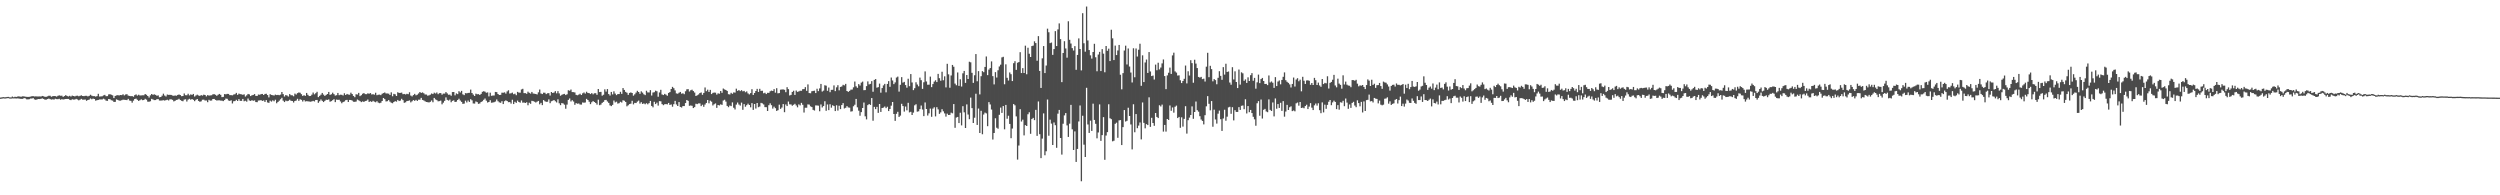 <?xml version="1.0" encoding="UTF-8"?>
<svg xmlns="http://www.w3.org/2000/svg" width="1920" height="150">
  <path d="M0 74.929h1v1.000H0zM1 74.769h1v1.000H1zM2 74.549h1v1.000H2zM3 74.693h1v1.000H3zM4 74.657h1v1.000H4zM5 74.426h1v1.000H5zM6 74.414h1v1.000H6zM7 74.741h1v1.000H7zM8 74.778h1v1.000H8zM9 74.158h1v1.431H9zM10 74.643h1v1.000H10zM11 74.306h1v1.284H11zM12 74.432h1v1.238H12zM13 74.160h1v1.414H13zM14 73.986h1v1.680H14zM15 74.238h1v1.648H15zM16 74.245h1v1.685H16zM17 73.911h1v2.035H17zM18 74.020h1v1.302H18zM19 74.249h1v1.325H19zM20 74.366h1v1.902H20zM21 74.426h1v1.902H21zM22 74.318h1v1.884H22zM23 74.199h1v1.495H23zM24 73.890h1v1.783H24zM25 73.853h1v1.529H25zM26 74.105h1v2.225H26zM27 73.981h1v2.715H27zM28 74.098h1v2.229H28zM29 74.066h1v1.950H29zM30 74.032h1v2.065H30zM31 74.112h1v1.783H31zM32 73.684h1v1.902H32zM33 73.952h1v2.005H33zM34 74.364h1v2.165H34zM35 74.350h1v2.188H35zM36 73.988h1v2.081H36zM37 73.549h1v2.168H37zM38 73.503h1v2.628H38zM39 74.268h1v2.204H39zM40 73.895h1v2.374H40zM41 73.730h1v2.760H41zM42 73.828h1v2.003H42zM43 74.181h1v1.962H43zM44 73.574h1v2.605H44zM45 73.208h1v2.655H45zM46 73.517h1v3.092H46zM47 73.466h1v2.705H47zM48 74.393h1v2.042H48zM49 73.780h1v2.477H49zM50 73.075h1v2.964H50zM51 73.656h1v2.316H51zM52 74.098h1v1.900H52zM53 73.583h1v2.987H53zM54 74.130h1v2.781H54zM55 73.434h1v2.813H55zM56 73.750h1v2.769H56zM57 74.009h1v2.428H57zM58 73.558h1v2.392H58zM59 73.462h1v2.914H59zM60 73.931h1v3.147H60zM61 73.567h1v2.987H61zM62 73.233h1v2.685H62zM63 73.709h1v2.845H63zM64 73.817h1v2.749H64zM65 73.574h1v2.879H65zM66 73.595h1v3.834H66zM67 74.032h1v2.788H67zM68 73.608h1v2.879H68zM69 72.778h1v2.845H69zM70 73.462h1v2.795H70zM71 73.812h1v1.911H71zM72 73.853h1v2.181H72zM73 74.197h1v3.140H73zM74 73.837h1v3.136H74zM75 72.034h1v4.720H75zM76 74.135h1v2.234H76zM77 74.032h1v2.383H77zM78 73.952h1v2.415H78zM79 73.244h1v2.545H79zM80 72.869h1v3.461H80zM81 73.865h1v3.458H81zM82 73.824h1v3.664H82zM83 72.523h1v3.513H83zM84 72.363h1v3.848H84zM85 72.762h1v4.255H85zM86 73.210h1v4.040H86zM87 75.325h1v2.966H87zM88 73.659h1v4.578H88zM89 73.281h1v3.049H89zM90 73.052h1v3.715H90zM91 73.293h1v3.967H91zM92 72.970h1v4.353H92zM93 73.045h1v3.909H93zM94 72.386h1v4.182H94zM95 73.283h1v3.339H95zM96 72.528h1v4.225H96zM97 72.324h1v4.589H97zM98 73.402h1v2.525H98zM99 73.652h1v3.564H99zM100 73.901h1v3.543H100zM101 73.796h1v5.029H101zM102 74.279h1v3.012H102zM103 73.087h1v2.923H103zM104 72.480h1v3.259H104zM105 73.412h1v3.232H105zM106 72.771h1v4.749H106zM107 73.315h1v3.637H107zM108 73.244h1v3.046H108zM109 73.183h1v3.790H109zM110 73.169h1v3.655H110zM111 72.187h1v3.712H111zM112 72.807h1v3.742H112zM113 73.746h1v4.321H113zM114 74.888h1v3.232H114zM115 73.228h1v4.525H115zM116 72.185h1v3.747H116zM117 72.798h1v3.589H117zM118 72.423h1v4.504H118zM119 72.853h1v4.010H119zM120 73.519h1v2.660H120zM121 73.281h1v2.834H121zM122 74.684h1v2.509H122zM123 74.508h1v2.733H123zM124 73.464h1v3.676H124zM125 71.954h1v4.990H125zM126 73.373h1v3.886H126zM127 74.068h1v2.854H127zM128 72.594h1v4.012H128zM129 72.835h1v4.310H129zM130 72.800h1v3.474H130zM131 72.922h1v3.346H131zM132 73.345h1v3.339H132zM133 73.599h1v4.255H133zM134 73.331h1v4.104H134zM135 73.505h1v3.230H135zM136 72.897h1v3.635H136zM137 72.572h1v3.323H137zM138 73.000h1v3.843H138zM139 73.885h1v3.520H139zM140 73.705h1v4.065H140zM141 71.798h1v4.708H141zM142 73.125h1v3.099H142zM143 73.148h1v4.823H143zM144 71.999h1v4.491H144zM145 73.260h1v2.596H145zM146 72.507h1v4.113H146zM147 72.853h1v3.161H147zM148 72.148h1v4.543H148zM149 74.123h1v3.621H149zM150 73.293h1v3.374H150zM151 72.691h1v3.333H151zM152 73.295h1v4.207H152zM153 73.654h1v4.518H153zM154 73.002h1v4.823H154zM155 73.407h1v3.193H155zM156 72.686h1v3.877H156zM157 72.949h1v4.264H157zM158 74.009h1v3.133H158zM159 73.045h1v5.429H159zM160 73.398h1v3.241H160zM161 73.256h1v4.031H161zM162 73.180h1v4.044H162zM163 72.469h1v3.575H163zM164 72.299h1v3.662H164zM165 72.789h1v3.964H165zM166 73.558h1v3.669H166zM167 72.750h1v4.296H167zM168 72.155h1v4.907H168zM169 72.812h1v4.459H169zM170 74.609h1v2.712H170zM171 74.380h1v3.307H171zM172 72.256h1v4.614H172zM173 72.469h1v3.273H173zM174 72.084h1v3.783H174zM175 72.164h1v5.008H175zM176 73.038h1v4.470H176zM177 73.082h1v3.912H177zM178 73.194h1v6.283H178zM179 72.606h1v5.175H179zM180 72.343h1v5.255H180zM181 71.322h1v5.310H181zM182 72.871h1v4.715H182zM183 71.892h1v4.262H183zM184 72.283h1v5.196H184zM185 72.423h1v5.047H185zM186 72.782h1v3.177H186zM187 72.464h1v5.322H187zM188 74.142h1v3.241H188zM189 73.240h1v4.864H189zM190 72.146h1v3.543H190zM191 72.521h1v4.653H191zM192 73.775h1v3.735H192zM193 73.151h1v3.822H193zM194 72.931h1v4.475H194zM195 72.231h1v4.884H195zM196 73.622h1v4.749H196zM197 73.691h1v4.797H197zM198 72.583h1v4.639H198zM199 72.762h1v4.356H199zM200 72.274h1v4.612H200zM201 72.153h1v5.358H201zM202 72.935h1v4.209H202zM203 72.141h1v6.139H203zM204 72.004h1v4.850H204zM205 72.993h1v5.713H205zM206 74.805h1v4.182H206zM207 72.352h1v4.937H207zM208 72.892h1v5.148H208zM209 73.103h1v3.934H209zM210 73.386h1v4.376H210zM211 72.640h1v3.955H211zM212 73.018h1v6.276H212zM213 72.835h1v5.454H213zM214 73.121h1v4.186H214zM215 72.677h1v3.575H215zM216 70.654h1v4.433H216zM217 72.315h1v5.022H217zM218 74.160h1v4.214H218zM219 73.002h1v4.250H219zM220 73.345h1v4.362H220zM221 74.155h1v3.239H221zM222 72.263h1v4.328H222zM223 73.123h1v4.280H223zM224 73.196h1v4.365H224zM225 73.940h1v4.797H225zM226 71.864h1v5.692H226zM227 72.588h1v4.614H227zM228 71.516h1v4.381H228zM229 71.036h1v6.420H229zM230 71.226h1v5.015H230zM231 72.345h1v4.337H231zM232 73.695h1v4.289H232zM233 73.105h1v3.724H233zM234 73.643h1v4.289H234zM235 71.391h1v6.351H235zM236 72.830h1v4.992H236zM237 73.766h1v4.234H237zM238 73.691h1v4.452H238zM239 72.729h1v5.136H239zM240 71.061h1v6.416H240zM241 72.457h1v5.479H241zM242 71.562h1v5.262H242zM243 70.509h1v6.253H243zM244 74.588h1v4.362H244zM245 73.611h1v4.145H245zM246 72.711h1v3.660H246zM247 71.395h1v6.095H247zM248 72.645h1v5.745H248zM249 73.659h1v3.795H249zM250 72.860h1v3.722H250zM251 72.178h1v4.587H251zM252 70.610h1v5.715H252zM253 72.851h1v5.278H253zM254 72.421h1v5.241H254zM255 71.191h1v5.740H255zM256 72.297h1v3.902H256zM257 73.409h1v5.013H257zM258 73.107h1v3.376H258zM259 71.356h1v5.324H259zM260 73.116h1v3.463H260zM261 72.720h1v5.230H261zM262 72.805h1v6.503H262zM263 73.318h1v5.070H263zM264 71.647h1v6.301H264zM265 72.961h1v3.992H265zM266 72.148h1v4.541H266zM267 72.622h1v5.701H267zM268 72.762h1v3.992H268zM269 71.173h1v5.633H269zM270 72.265h1v4.985H270zM271 73.652h1v4.477H271zM272 74.627h1v3.623H272zM273 72.386h1v5.612H273zM274 72.604h1v3.838H274zM275 71.326h1v5.747H275zM276 73.842h1v3.806H276zM277 73.093h1v5.356H277zM278 72.006h1v5.848H278zM279 71.482h1v6.809H279zM280 72.304h1v5.294H280zM281 72.352h1v5.008H281zM282 71.686h1v4.774H282zM283 71.967h1v6.294H283zM284 71.494h1v6.271H284zM285 72.572h1v5.701H285zM286 72.331h1v5.099H286zM287 72.729h1v5.363H287zM288 71.217h1v7.310H288zM289 73.128h1v4.612H289zM290 72.771h1v6.038H290zM291 72.670h1v6.610H291zM292 73.066h1v5.855H292zM293 71.992h1v5.557H293zM294 71.473h1v3.790H294zM295 70.992h1v5.159H295zM296 71.773h1v6.171H296zM297 71.796h1v5.930H297zM298 71.926h1v4.907H298zM299 72.917h1v5.138H299zM300 70.892h1v7.993H300zM301 73.911h1v5.381H301zM302 72.091h1v6.251H302zM303 72.453h1v5.193H303zM304 73.721h1v4.365H304zM305 70.878h1v5.869H305zM306 71.379h1v6.237H306zM307 71.297h1v5.962H307zM308 71.107h1v4.779H308zM309 72.340h1v4.578H309zM310 72.139h1v6.793H310zM311 72.574h1v6.040H311zM312 72.054h1v5.560H312zM313 72.345h1v5.141H313zM314 70.862h1v6.221H314zM315 73.370h1v5.287H315zM316 74.030h1v3.728H316zM317 73.009h1v3.834H317zM318 72.102h1v5.342H318zM319 73.196h1v3.500H319zM320 72.702h1v4.836H320zM321 71.793h1v4.774H321zM322 70.663h1v5.905H322zM323 71.388h1v3.772H323zM324 70.942h1v5.827H324zM325 71.640h1v5.511H325zM326 72.549h1v5.273H326zM327 72.610h1v5.738H327zM328 73.473h1v4.999H328zM329 73.228h1v5.489H329zM330 72.686h1v5.489H330zM331 71.793h1v5.374H331zM332 72.224h1v6.315H332zM333 71.178h1v4.053H333zM334 71.766h1v4.548H334zM335 71.006h1v5.896H335zM336 72.320h1v5.525H336zM337 71.537h1v6.116H337zM338 71.450h1v5.816H338zM339 72.704h1v7.427H339zM340 71.867h1v6.956H340zM341 71.862h1v5.628H341zM342 70.720h1v4.092H342zM343 71.741h1v4.976H343zM344 72.748h1v4.516H344zM345 72.647h1v3.861H345zM346 73.544h1v4.976H346zM347 70.713h1v6.768H347zM348 70.649h1v6.393H348zM349 73.199h1v5.145H349zM350 71.713h1v6.367H350zM351 72.301h1v4.475H351zM352 70.054h1v5.793H352zM353 71.008h1v6.184H353zM354 69.798h1v8.432H354zM355 72.462h1v7.327H355zM356 73.048h1v6.500H356zM357 71.519h1v5.818H357zM358 71.663h1v7.008H358zM359 71.361h1v5.859H359zM360 71.269h1v7.008H360zM361 68.795h1v7.388H361zM362 71.434h1v5.642H362zM363 72.636h1v6.802H363zM364 73.707h1v5.841H364zM365 71.949h1v5.958H365zM366 72.400h1v6.017H366zM367 72.306h1v7.482H367zM368 72.979h1v6.505H368zM369 72.073h1v6.278H369zM370 70.480h1v7.276H370zM371 70.026h1v6.633H371zM372 70.397h1v5.253H372zM373 71.214h1v6.095H373zM374 70.960h1v7.780H374zM375 74.011h1v4.349H375zM376 71.157h1v5.820H376zM377 73.592h1v5.283H377zM378 73.361h1v5.399H378zM379 73.327h1v5.161H379zM380 70.594h1v7.372H380zM381 70.734h1v5.651H381zM382 72.185h1v5.580H382zM383 72.979h1v5.642H383zM384 72.871h1v6.095H384zM385 71.157h1v6.585H385zM386 71.217h1v8.695H386zM387 70.919h1v6.789H387zM388 71.903h1v5.145H388zM389 70.207h1v7.365H389zM390 69.312h1v9.180H390zM391 71.809h1v6.564H391zM392 71.635h1v7.944H392zM393 71.143h1v5.441H393zM394 72.329h1v7.585H394zM395 71.949h1v6.216H395zM396 73.128h1v5.887H396zM397 70.578h1v6.697H397zM398 71.125h1v7.210H398zM399 71.148h1v7.681H399zM400 68.699h1v8.443H400zM401 68.221h1v10.613H401zM402 71.526h1v7.242H402zM403 71.546h1v7.546H403zM404 72.043h1v6.516H404zM405 70.402h1v10.442H405zM406 71.276h1v7.622H406zM407 71.899h1v7.814H407zM408 70.587h1v6.818H408zM409 71.835h1v5.823H409zM410 72.009h1v6.136H410zM411 72.180h1v6.539H411zM412 72.572h1v5.527H412zM413 70.910h1v6.599H413zM414 68.749h1v11.401H414zM415 71.768h1v7.230H415zM416 72.256h1v8.501H416zM417 71.175h1v5.679H417zM418 71.242h1v6.519H418zM419 72.318h1v5.898H419zM420 71.619h1v6.496H420zM421 71.539h1v4.784H421zM422 73.377h1v5.891H422zM423 70.635h1v7.116H423zM424 71.425h1v5.949H424zM425 71.061h1v5.759H425zM426 70.006h1v7.766H426zM427 71.695h1v6.974H427zM428 70.008h1v6.299H428zM429 71.718h1v7.624H429zM430 73.528h1v7.240H430zM431 72.807h1v6.370H431zM432 72.370h1v7.077H432zM433 72.105h1v8.263H433zM434 73.000h1v10.490H434zM435 72.386h1v7.958H435zM436 69.317h1v7.391H436zM437 69.678h1v5.939H437zM438 68.754h1v9.162H438zM439 70.692h1v6.253H439zM440 70.761h1v7.226H440zM441 71.020h1v9.460H441zM442 72.871h1v6.347H442zM443 73.158h1v6.491H443zM444 72.661h1v6.782H444zM445 71.963h1v8.302H445zM446 72.981h1v7.343H446zM447 71.688h1v6.999H447zM448 71.033h1v7.848H448zM449 71.906h1v6.789H449zM450 70.432h1v5.477H450zM451 71.363h1v5.441H451zM452 71.510h1v6.608H452zM453 72.258h1v7.706H453zM454 71.496h1v7.022H454zM455 72.437h1v5.202H455zM456 71.629h1v6.725H456zM457 71.558h1v7.478H457zM458 72.819h1v7.510H458zM459 68.330h1v8.224H459zM460 70.724h1v10.094H460zM461 70.551h1v9.787H461zM462 73.494h1v5.498H462zM463 72.778h1v5.441H463zM464 68.594h1v8.283H464zM465 70.335h1v6.365H465zM466 68.401h1v9.503H466zM467 72.253h1v6.729H467zM468 73.368h1v7.597H468zM469 70.589h1v10.920H469zM470 72.494h1v8.066H470zM471 70.132h1v7.084H471zM472 71.899h1v6.731H472zM473 73.066h1v5.017H473zM474 72.228h1v7.361H474zM475 72.256h1v7.013H475zM476 70.482h1v7.695H476zM477 72.086h1v6.649H477zM478 67.657h1v9.334H478zM479 69.093h1v8.279H479zM480 70.573h1v7.727H480zM481 71.226h1v10.451H481zM482 72.883h1v7.956H482zM483 71.370h1v8.553H483zM484 70.958h1v8.681H484zM485 71.409h1v6.001H485zM486 73.457h1v6.718H486zM487 72.466h1v6.539H487zM488 71.118h1v8.045H488zM489 69.736h1v8.276H489zM490 70.660h1v6.626H490zM491 72.015h1v7.549H491zM492 70.127h1v8.379H492zM493 71.095h1v8.748H493zM494 72.409h1v7.004H494zM495 73.061h1v7.015H495zM496 69.676h1v9.558H496zM497 70.951h1v9.162H497zM498 70.988h1v8.237H498zM499 69.207h1v8.286H499zM500 73.384h1v7.988H500zM501 71.075h1v11.371H501zM502 70.827h1v7.343H502zM503 69.637h1v10.263H503zM504 70.093h1v8.746H504zM505 74.304h1v6.786H505zM506 71.008h1v6.670H506zM507 68.944h1v8.890H507zM508 72.562h1v7.397H508zM509 73.016h1v7.761H509zM510 72.068h1v8.009H510zM511 72.697h1v7.228H511zM512 73.505h1v6.695H512zM513 71.370h1v7.704H513zM514 70.720h1v9.881H514zM515 68.333h1v11.916H515zM516 66.726h1v15.239H516zM517 67.749h1v12.254H517zM518 69.443h1v8.029H518zM519 71.716h1v8.517H519zM520 71.965h1v9.432H520zM521 71.244h1v7.141H521zM522 70.610h1v11.506H522zM523 71.938h1v10.673H523zM524 71.610h1v9.837H524zM525 72.366h1v9.114H525zM526 70.097h1v9.036H526zM527 68.603h1v8.215H527zM528 68.477h1v8.963H528zM529 70.319h1v10.925H529zM530 69.333h1v11.671H530zM531 68.857h1v12.383H531zM532 69.946h1v13.026H532zM533 71.091h1v11.169H533zM534 73.725h1v5.923H534zM535 73.155h1v6.816H535zM536 72.569h1v6.850H536zM537 71.459h1v7.961H537zM538 70.997h1v10.499H538zM539 72.812h1v7.619H539zM540 71.397h1v10.648H540zM541 67.168h1v13.101H541zM542 70.049h1v9.002H542zM543 68.855h1v7.961H543zM544 70.619h1v8.752H544zM545 69.026h1v8.267H545zM546 72.228h1v5.857H546zM547 71.322h1v9.682H547zM548 71.077h1v8.984H548zM549 71.189h1v8.217H549zM550 72.670h1v10.194H550zM551 71.665h1v8.995H551zM552 72.011h1v8.968H552zM553 69.891h1v10.229H553zM554 71.276h1v9.279H554zM555 67.980h1v9.242H555zM556 68.669h1v7.942H556zM557 69.111h1v8.922H557zM558 69.841h1v11.513H558zM559 72.352h1v10.002H559zM560 72.530h1v8.514H560zM561 71.276h1v10.254H561zM562 72.059h1v6.592H562zM563 70.953h1v11.799H563zM564 71.109h1v12.973H564zM565 68.118h1v12.204H565zM566 69.763h1v8.981H566zM567 69.186h1v11.098H567zM568 69.976h1v11.108H568zM569 69.237h1v9.563H569zM570 70.150h1v14.193H570zM571 69.777h1v10.181H571zM572 70.873h1v11.087H572zM573 70.203h1v10.583H573zM574 71.748h1v7.858H574zM575 72.517h1v8.139H575zM576 71.519h1v10.906H576zM577 68.502h1v10.700H577zM578 72.894h1v11.476H578zM579 71.416h1v8.478H579zM580 69.891h1v13.454H580zM581 68.246h1v10.863H581zM582 70.610h1v11.712H582zM583 68.175h1v13.639H583zM584 69.804h1v9.194H584zM585 69.690h1v9.695H585zM586 71.645h1v8.585H586zM587 71.235h1v11.025H587zM588 72.265h1v10.080H588zM589 71.251h1v13.982H589zM590 71.306h1v9.512H590zM591 70.113h1v9.224H591zM592 69.578h1v11.199H592zM593 69.907h1v13.520H593zM594 68.472h1v13.440H594zM595 71.175h1v11.934H595zM596 67.733h1v17.482H596zM597 71.654h1v12.980H597zM598 71.478h1v8.910H598zM599 68.871h1v14.733H599zM600 68.719h1v13.863H600zM601 68.660h1v11.247H601zM602 68.985h1v17.196H602zM603 70.821h1v9.407H603zM604 66.959h1v14.486H604zM605 68.445h1v9.538H605zM606 73.309h1v6.839H606zM607 72.842h1v7.363H607zM608 70.580h1v10.632H608zM609 69.692h1v10.789H609zM610 72.887h1v6.853H610zM611 69.537h1v11.462H611zM612 70.578h1v11.854H612zM613 70.214h1v9.943H613zM614 69.660h1v11.282H614zM615 69.724h1v9.267H615zM616 68.484h1v12.019H616zM617 68.401h1v18.029H617zM618 66.925h1v15.818H618zM619 69.736h1v12.998H619zM620 64.819h1v15.347H620zM621 71.475h1v8.869H621zM622 71.631h1v10.057H622zM623 70.102h1v12.131H623zM624 69.823h1v14.543H624zM625 69.612h1v15.278H625zM626 71.464h1v9.505H626zM627 68.131h1v12.863H627zM628 69.978h1v11.181H628zM629 67.870h1v17.585H629zM630 64.481h1v15.754H630zM631 70.299h1v12.247H631zM632 69.573h1v11.909H632zM633 65.460h1v12.291H633zM634 65.771h1v19.302H634zM635 69.713h1v10.526H635zM636 67.252h1v17.319H636zM637 70.811h1v9.265H637zM638 69.008h1v13.705H638zM639 68.974h1v11.863H639zM640 65.570h1v15.868H640zM641 70.008h1v15.310H641zM642 67.058h1v13.765H642zM643 65.419h1v19.512H643zM644 69.370h1v11.840H644zM645 66.740h1v17.061H645zM646 66.399h1v14.282H646zM647 65.133h1v14.092H647zM648 65.575h1v17.747H648zM649 64.389h1v18.393H649zM650 69.887h1v11.643H650zM651 70.557h1v11.980H651zM652 69.763h1v12.902H652zM653 68.866h1v16.866H653zM654 68.749h1v16.711H654zM655 67.078h1v14.550H655zM656 62.592h1v17.837H656zM657 66.289h1v9.700H657zM658 67.413h1v14.996H658zM659 64.634h1v20.368H659zM660 65.710h1v23.167H660zM661 63.432h1v22.668H661zM662 62.645h1v20.322H662zM663 69.269h1v9.467H663zM664 69.186h1v20.167H664zM665 66.165h1v25.516H665zM666 62.526h1v18.235H666zM667 64.824h1v15.033H667zM668 64.405h1v16.171H668zM669 62.304h1v13.021H669zM670 70.438h1v22.282H670zM671 61.349h1v20.707H671zM672 60.722h1v23.090H672zM673 67.330h1v14.735H673zM674 66.898h1v19.773H674zM675 64.190h1v15.685H675zM676 71.169h1v14.795H676zM677 67.619h1v15.310H677zM678 65.561h1v17.072H678zM679 64.428h1v17.386H679zM680 70.935h1v12.092H680zM681 64.439h1v17.521H681zM682 62.334h1v22.959H682zM683 66.678h1v17.029H683zM684 59.566h1v21.609H684zM685 61.816h1v16.507H685zM686 64.604h1v22.939H686zM687 63.265h1v29.549H687zM688 59.544h1v27.871H688zM689 58.836h1v27.003H689zM690 70.367h1v19.450H690zM691 65.144h1v23.639H691zM692 59.248h1v20.448H692zM693 63.432h1v18.031H693zM694 62.888h1v22.801H694zM695 65.316h1v16.475H695zM696 67.312h1v17.404H696zM697 60.468h1v18.459H697zM698 66.213h1v20.094H698zM699 56.863h1v29.011H699zM700 63.309h1v25.012H700zM701 69.214h1v17.271H701zM702 67.715h1v13.181H702zM703 63.183h1v16.875H703zM704 64.927h1v20.817H704zM705 66.298h1v19.219H705zM706 59.596h1v24.218H706zM707 61.572h1v19.462H707zM708 68.232h1v15.903H708zM709 63.187h1v26.003H709zM710 54.842h1v23.840H710zM711 62.558h1v21.133H711zM712 65.076h1v23.641H712zM713 65.009h1v22.025H713zM714 58.846h1v24.577H714zM715 66.911h1v22.787H715zM716 64.577h1v18.821H716zM717 62.647h1v19.730H717zM718 61.622h1v27.766H718zM719 63.025h1v19.299H719zM720 56.726h1v27.283H720zM721 60.063h1v27.381H721zM722 62.013h1v24.330H722zM723 55.092h1v28.775H723zM724 61.636h1v23.870H724zM725 58.607h1v28.503H725zM726 67.108h1v22.456H726zM727 49.022h1v38.260H727zM728 57.090h1v31.206H728zM729 67.390h1v20.812H729zM730 57.973h1v28.569H730zM731 49.850h1v37.175H731zM732 51.265h1v28.665H732zM733 64.204h1v33.950H733zM734 65.479h1v24.770H734zM735 55.662h1v34.119H735zM736 65.971h1v28.555H736zM737 60.873h1v25.717H737zM738 66.451h1v29.846H738zM739 56.312h1v25.273H739zM740 54.465h1v31.824H740zM741 63.647h1v34.664H741zM742 57.591h1v22.593H742zM743 60.663h1v27.283H743zM744 47.433h1v44.131H744zM745 47.894h1v27.061H745zM746 55.895h1v27.150H746zM747 63.663h1v30.801H747zM748 57.825h1v32.570H748zM749 41.508h1v30.503H749zM750 62.393h1v33.568H750zM751 54.648h1v28.722H751zM752 72.517h1v29.640H752zM753 58.523h1v26.591H753zM754 54.616h1v48.509H754zM755 55.472h1v32.465H755zM756 51.405h1v35.078H756zM757 43.355h1v43.744H757zM758 57.681h1v39.235H758zM759 53.460h1v24.969H759zM760 52.297h1v27.928H760zM761 47.131h1v36.978H761zM762 58.477h1v48.692H762zM763 64.838h1v37.308H763zM764 55.387h1v35.456H764zM765 59.569h1v38.546H765zM766 53.984h1v44.888H766zM767 51.064h1v37.127H767zM768 49.642h1v32.989H768zM769 44.083h1v42.625H769zM770 43.600h1v37.864H770zM771 64.723h1v34.609H771zM772 49.411h1v31.187H772zM773 59.736h1v31.471H773zM774 61.842h1v27.022H774zM775 55.637h1v39.528H775zM776 57.001h1v49.134H776zM777 62.267h1v36.440H777zM778 48.557h1v31.341H778zM779 47.024h1v33.877H779zM780 53.668h1v35.715H780zM781 48.175h1v74.414H781zM782 47.667h1v64.124H782zM783 40.077h1v43.785H783zM784 56.104h1v37.241H784zM785 52.322h1v39.574H785zM786 56.065h1v47.923H786zM787 35.065h1v61.013H787zM788 57.026h1v39.754H788zM789 36.642h1v51.107H789zM790 41.277h1v44.966H790zM791 43.790h1v58.969H791zM792 35.362h1v56.071H792zM793 35.021h1v55.506H793zM794 31.744h1v60.509H794zM795 33.076h1v51.311H795zM796 46.651h1v57.706H796zM797 27.745h1v50.178H797zM798 54.483h1v48.589H798zM799 67.509h1v53.957H799zM800 44.774h1v61.677H800zM801 35.376h1v51.730H801zM802 56.131h1v63.119H802zM803 50.329h1v65.842H803zM804 22.034h1v54.405H804zM805 24.781h1v79.477H805zM806 33.126h1v58.775H806zM807 32.657h1v62.247H807zM808 42.128h1v69.253H808zM809 37.706h1v56.344H809zM810 23.916h1v72.212H810zM811 35.397h1v78.104H811zM812 22.561h1v64.728H812zM813 17.963h1v66.444H813zM814 30.038h1v75.954H814zM815 63.094h1v55.634H815zM816 40.704h1v54.325H816zM817 31.627h1v56.978H817zM818 37.218h1v49.628H818zM819 44.282h1v52.029H819zM820 16.344h1v88.843H820zM821 30.585h1v64.403H821zM822 33.453h1v47.079H822zM823 36.958h1v62.354H823zM824 38.818h1v76.389H824zM825 35.429h1v65.499H825zM826 53.604h1v70.747H826zM827 42.194h1v72.187H827zM828 29.473h1v63.837H828zM829 37.619h1v43.362H829zM830 54.048h1v85.153H830zM831 10.153h1v78.749H831zM832 33.227h1v77.886H832zM833 39.668h1v80.930H833zM834 5.008h1v62.425H834zM835 31.052h1v64.513H835zM836 38.448h1v63.634H836zM837 42.517h1v50.134H837zM838 44.998h1v55.550H838zM839 39.919h1v39.690H839zM840 33.639h1v58.452H840zM841 44.005h1v51.050H841zM842 54.730h1v51.521H842zM843 41.865h1v59.855H843zM844 39.816h1v40.386H844zM845 54.593h1v53.602H845zM846 37.738h1v66.051H846zM847 41.212h1v48.731H847zM848 55.511h1v67.229H848zM849 35.323h1v68.761H849zM850 39.034h1v62.421H850zM851 37.399h1v42.657H851zM852 46.905h1v43.943H852zM853 22.831h1v68.697H853zM854 29.423h1v79.111H854zM855 46.156h1v61.935H855zM856 35.017h1v60.070H856zM857 42.304h1v51.915H857zM858 38.759h1v67.076H858zM859 34.504h1v57.973H859zM860 57.378h1v34.829H860zM861 68.614h1v42.794H861zM862 56.147h1v41.499H862zM863 38.834h1v45.676H863zM864 35.072h1v58.287H864zM865 49.532h1v43.236H865zM866 37.225h1v45.495H866zM867 51.077h1v38.031H867zM868 55.724h1v39.864H868zM869 63.348h1v51.400H869zM870 37.081h1v42.979H870zM871 59.326h1v42.270H871zM872 37.221h1v50.365H872zM873 43.407h1v55.030H873zM874 38.191h1v58.292H874zM875 33.588h1v60.443H875zM876 65.918h1v41.121H876zM877 42.474h1v36.218H877zM878 63.034h1v31.350H878zM879 47.960h1v50.583H879zM880 45.701h1v49.640H880zM881 56.010h1v40.043H881zM882 39.979h1v34.781H882zM883 54.870h1v42.565H883zM884 58.395h1v32.053H884zM885 58.022h1v36.436H885zM886 61.089h1v35.525H886zM887 49.596h1v37.177H887zM888 53.941h1v35.863H888zM889 48.173h1v42.478H889zM890 53.281h1v27.557H890zM891 51.839h1v29.919H891zM892 48.697h1v31.661H892zM893 45.692h1v55.362H893zM894 58.418h1v37.525H894zM895 68.445h1v32.648H895zM896 57.921h1v33.485H896zM897 55.838h1v36.296H897zM898 51.938h1v29.054H898zM899 56.763h1v28.356H899zM900 42.538h1v39.993H900zM901 40.453h1v46.097H901zM902 54.858h1v27.134H902zM903 55.758h1v25.346H903zM904 58.033h1v32.652H904zM905 57.877h1v31.943H905zM906 61.624h1v36.552H906zM907 63.789h1v26.342H907zM908 62.203h1v35.003H908zM909 60.532h1v30.755H909zM910 50.315h1v31.261H910zM911 64.041h1v38.587H911zM912 54.733h1v37.562H912zM913 58.015h1v32.302H913zM914 46.248h1v42.085H914zM915 48.470h1v33.252H915zM916 63.522h1v27.697H916zM917 45.859h1v40.153H917zM918 48.832h1v29.137H918zM919 52.256h1v32.375H919zM920 59.086h1v26.656H920zM921 59.601h1v29.629H921zM922 59.038h1v32.762H922zM923 60.777h1v32.076H923zM924 60.420h1v35.101H924zM925 62.643h1v25.854H925zM926 51.205h1v30.473H926zM927 40.530h1v33.307H927zM928 59.310h1v20.407H928zM929 50.535h1v34.209H929zM930 53.103h1v24.541H930zM931 62.444h1v34.891H931zM932 60.715h1v23.520H932zM933 61.537h1v30.203H933zM934 64.703h1v30.242H934zM935 59.772h1v27.509H935zM936 54.680h1v30.244H936zM937 58.289h1v33.257H937zM938 61.292h1v39.249H938zM939 51.537h1v39.443H939zM940 57.273h1v27.024H940zM941 48.965h1v43.767H941zM942 55.236h1v34.344H942zM943 54.904h1v27.578H943zM944 63.407h1v18.633H944zM945 65.085h1v22.332H945zM946 51.585h1v30.725H946zM947 61.018h1v31.444H947zM948 54.785h1v29.826H948zM949 62.970h1v22.977H949zM950 67.644h1v18.324H950zM951 53.419h1v28.885H951zM952 64.954h1v19.482H952zM953 55.563h1v25.703H953zM954 56.328h1v24.678H954zM955 62.075h1v21.808H955zM956 60.988h1v15.237H956zM957 63.698h1v23.447H957zM958 59.395h1v22.071H958zM959 62.212h1v23.975H959zM960 57.763h1v26.690H960zM961 56.154h1v30.682H961zM962 61.986h1v27.720H962zM963 59.825h1v31.817H963zM964 68.113h1v28.443H964zM965 63.215h1v16.074H965zM966 57.273h1v20.377H966zM967 63.831h1v25.065H967zM968 60.699h1v15.742H968zM969 59.871h1v31.183H969zM970 62.194h1v22.147H970zM971 64.533h1v19.066H971zM972 64.410h1v21.181H972zM973 65.369h1v20.821H973zM974 57.980h1v18.375H974zM975 63.336h1v21.021H975zM976 62.558h1v22.714H976zM977 63.528h1v15.157H977zM978 67.458h1v21.920H978zM979 59.239h1v16.372H979zM980 66.083h1v17.429H980zM981 62.615h1v17.299H981zM982 61.810h1v21.059H982zM983 64.742h1v14.195H983zM984 61.370h1v23.795H984zM985 58.976h1v18.702H985zM986 55.600h1v34.003H986zM987 61.581h1v24.097H987zM988 62.805h1v17.752H988zM989 63.641h1v20.851H989zM990 64.812h1v17.571H990zM991 67.152h1v14.491H991zM992 64.442h1v20.906H992zM993 59.537h1v25.303H993zM994 66.474h1v19.006H994zM995 61.075h1v18.285H995zM996 60.075h1v18.681H996zM997 62.409h1v18.723H997zM998 61.173h1v17.173H998zM999 70.132h1v12.831H999zM1000 58.971h1v23.662H1000zM1001 62.016h1v21.128H1001zM1002 64.476h1v16.960H1002zM1003 61.812h1v18.642H1003zM1004 61.649h1v22.096H1004zM1005 62.073h1v19.780H1005zM1006 65.133h1v14.083H1006zM1007 63.725h1v18.979H1007zM1008 65.305h1v19.251H1008zM1009 59.802h1v21.082H1009zM1010 61.601h1v17.931H1010zM1011 65.298h1v15.823H1011zM1012 63.414h1v15.889H1012zM1013 65.641h1v18.981H1013zM1014 66.644h1v20.284H1014zM1015 60.697h1v17.967H1015zM1016 64.581h1v21.721H1016zM1017 63.666h1v16.731H1017zM1018 64.014h1v19.560H1018zM1019 58.582h1v21.973H1019zM1020 68.019h1v10.137H1020zM1021 63.631h1v13.147H1021zM1022 62.915h1v17.860H1022zM1023 61.240h1v17.422H1023zM1024 57.477h1v19.855H1024zM1025 65.662h1v12.637H1025zM1026 67.056h1v16.740H1026zM1027 60.395h1v20.352H1027zM1028 64.217h1v20.000H1028zM1029 65.167h1v13.358H1029zM1030 68.090h1v10.741H1030zM1031 57.843h1v19.547H1031zM1032 64.877h1v16.697H1032zM1033 62.654h1v13.030H1033zM1034 65.032h1v13.767H1034zM1035 65.689h1v17.873H1035zM1036 65.863h1v14.392H1036zM1037 66.955h1v15.896H1037zM1038 61.473h1v17.599H1038zM1039 61.560h1v16.647H1039zM1040 62.018h1v19.052H1040zM1041 61.265h1v21.064H1041zM1042 64.265h1v12.785H1042zM1043 66.296h1v12.847H1043zM1044 65.602h1v16.042H1044zM1045 65.778h1v12.431H1045zM1046 65.261h1v21.094H1046zM1047 66.769h1v11.089H1047zM1048 68.381h1v16.850H1048zM1049 65.350h1v11.543H1049zM1050 60.976h1v15.683H1050zM1051 61.940h1v10.693H1051zM1052 66.053h1v11.803H1052zM1053 61.226h1v16.395H1053zM1054 65.224h1v13.454H1054zM1055 64.304h1v10.895H1055zM1056 67.500h1v8.247H1056zM1057 65.430h1v10.531H1057zM1058 65.343h1v14.083H1058zM1059 63.677h1v13.564H1059zM1060 66.074h1v14.323H1060zM1061 68.211h1v12.673H1061zM1062 62.672h1v17.731H1062zM1063 63.261h1v12.566H1063zM1064 63.531h1v12.090H1064zM1065 64.815h1v9.949H1065zM1066 66.451h1v13.158H1066zM1067 69.576h1v8.253H1067zM1068 65.996h1v14.610H1068zM1069 65.163h1v14.614H1069zM1070 65.005h1v14.353H1070zM1071 66.474h1v10.178H1071zM1072 64.110h1v11.918H1072zM1073 65.117h1v14.399H1073zM1074 65.137h1v11.771H1074zM1075 65.591h1v8.576H1075zM1076 65.181h1v16.283H1076zM1077 64.536h1v15.058H1077zM1078 71.919h1v9.936H1078zM1079 65.016h1v14.566H1079zM1080 67.616h1v8.812H1080zM1081 64.384h1v12.845H1081zM1082 68.486h1v10.451H1082zM1083 66.877h1v12.252H1083zM1084 62.178h1v13.431H1084zM1085 66.451h1v10.982H1085zM1086 66.765h1v12.225H1086zM1087 66.328h1v13.392H1087zM1088 62.991h1v10.906H1088zM1089 69.697h1v7.175H1089zM1090 68.809h1v8.038H1090zM1091 66.389h1v7.709H1091zM1092 65.893h1v12.376H1092zM1093 58.646h1v13.712H1093zM1094 63.515h1v13.303H1094zM1095 65.257h1v11.678H1095zM1096 68.999h1v8.569H1096zM1097 67.314h1v9.265H1097zM1098 66.470h1v9.263H1098zM1099 68.088h1v13.621H1099zM1100 64.087h1v12.261H1100zM1101 69.198h1v9.901H1101zM1102 67.275h1v12.165H1102zM1103 64.993h1v13.049H1103zM1104 68.548h1v11.689H1104zM1105 63.300h1v9.954H1105zM1106 67.529h1v12.584H1106zM1107 67.220h1v10.265H1107zM1108 68.667h1v8.819H1108zM1109 64.419h1v12.534H1109zM1110 63.222h1v13.367H1110zM1111 66.538h1v7.333H1111zM1112 69.507h1v6.933H1112zM1113 66.410h1v9.254H1113zM1114 68.864h1v10.345H1114zM1115 68.342h1v6.901H1115zM1116 63.670h1v10.281H1116zM1117 60.844h1v12.694H1117zM1118 66.117h1v8.899H1118zM1119 66.328h1v8.668H1119zM1120 69.058h1v9.620H1120zM1121 66.936h1v7.178H1121zM1122 67.708h1v7.416H1122zM1123 65.332h1v12.703H1123zM1124 68.012h1v5.910H1124zM1125 69.305h1v8.290H1125zM1126 67.811h1v6.711H1126zM1127 67.632h1v6.443H1127zM1128 65.735h1v12.696H1128zM1129 63.995h1v9.869H1129zM1130 70.159h1v9.602H1130zM1131 69.342h1v8.501H1131zM1132 68.433h1v8.668H1132zM1133 67.522h1v6.745H1133zM1134 64.938h1v9.196H1134zM1135 66.213h1v8.974H1135zM1136 66.508h1v7.642H1136zM1137 65.128h1v13.884H1137zM1138 63.277h1v11.524H1138zM1139 64.851h1v8.510H1139zM1140 68.429h1v8.242H1140zM1141 67.941h1v7.269H1141zM1142 68.857h1v6.791H1142zM1143 69.523h1v8.242H1143zM1144 67.429h1v9.748H1144zM1145 68.829h1v10.139H1145zM1146 72.393h1v8.242H1146zM1147 65.902h1v9.279H1147zM1148 66.868h1v8.366H1148zM1149 65.263h1v8.478H1149zM1150 64.252h1v11.044H1150zM1151 65.446h1v9.499H1151zM1152 66.296h1v7.285H1152zM1153 68.555h1v9.057H1153zM1154 70.345h1v7.175H1154zM1155 64.105h1v12.243H1155zM1156 64.254h1v10.888H1156zM1157 68.248h1v8.833H1157zM1158 66.962h1v11.565H1158zM1159 66.932h1v7.855H1159zM1160 67.220h1v6.017H1160zM1161 67.641h1v6.635H1161zM1162 65.760h1v5.580H1162zM1163 67.046h1v7.766H1163zM1164 67.550h1v6.931H1164zM1165 69.461h1v7.977H1165zM1166 66.680h1v14.832H1166zM1167 67.245h1v8.192H1167zM1168 65.893h1v9.464H1168zM1169 66.742h1v8.849H1169zM1170 68.218h1v7.851H1170zM1171 64.748h1v11.977H1171zM1172 64.801h1v11.279H1172zM1173 65.190h1v13.090H1173zM1174 68.543h1v7.537H1174zM1175 65.456h1v13.161H1175zM1176 66.460h1v10.494H1176zM1177 68.259h1v9.911H1177zM1178 70.807h1v6.578H1178zM1179 68.353h1v5.708H1179zM1180 64.455h1v7.313H1180zM1181 65.037h1v5.301H1181zM1182 65.907h1v5.969H1182zM1183 65.064h1v9.153H1183zM1184 67.495h1v6.638H1184zM1185 67.266h1v10.380H1185zM1186 66.254h1v10.096H1186zM1187 70.496h1v5.122H1187zM1188 67.859h1v7.047H1188zM1189 70.580h1v6.102H1189zM1190 70.255h1v8.118H1190zM1191 69.070h1v8.050H1191zM1192 69.665h1v7.800H1192zM1193 68.864h1v8.668H1193zM1194 64.677h1v7.894H1194zM1195 65.721h1v7.610H1195zM1196 65.781h1v6.709H1196zM1197 64.268h1v8.356H1197zM1198 68.990h1v6.628H1198zM1199 68.083h1v5.722H1199zM1200 69.550h1v6.596H1200zM1201 69.267h1v8.352H1201zM1202 67.783h1v8.631H1202zM1203 70.553h1v6.326H1203zM1204 68.262h1v4.504H1204zM1205 70.008h1v5.120H1205zM1206 68.275h1v6.766H1206zM1207 66.792h1v8.871H1207zM1208 67.733h1v9.595H1208zM1209 69.578h1v7.844H1209zM1210 68.216h1v5.731H1210zM1211 70.789h1v6.182H1211zM1212 65.314h1v7.803H1212zM1213 69.289h1v7.185H1213zM1214 66.730h1v6.562H1214zM1215 71.672h1v4.779H1215zM1216 65.469h1v9.144H1216zM1217 65.119h1v7.475H1217zM1218 66.989h1v8.244H1218zM1219 68.310h1v5.891H1219zM1220 68.307h1v5.219H1220zM1221 69.781h1v6.145H1221zM1222 67.566h1v6.525H1222zM1223 68.550h1v7.823H1223zM1224 70.036h1v7.207H1224zM1225 67.033h1v8.185H1225zM1226 68.747h1v8.446H1226zM1227 69.035h1v5.816H1227zM1228 64.270h1v14.010H1228zM1229 63.940h1v7.638H1229zM1230 66.467h1v7.224H1230zM1231 66.927h1v5.161H1231zM1232 65.730h1v7.427H1232zM1233 70.731h1v4.257H1233zM1234 69.772h1v5.855H1234zM1235 66.808h1v9.725H1235zM1236 69.099h1v7.523H1236zM1237 68.603h1v7.961H1237zM1238 67.863h1v5.267H1238zM1239 69.196h1v5.896H1239zM1240 66.531h1v5.743H1240zM1241 65.950h1v8.025H1241zM1242 68.433h1v5.047H1242zM1243 67.090h1v7.503H1243zM1244 68.138h1v7.665H1244zM1245 67.397h1v6.384H1245zM1246 67.067h1v10.469H1246zM1247 68.239h1v6.750H1247zM1248 68.891h1v4.470H1248zM1249 66.698h1v4.230H1249zM1250 67.033h1v5.370H1250zM1251 68.690h1v5.507H1251zM1252 68.351h1v6.187H1252zM1253 68.740h1v4.763H1253zM1254 66.790h1v6.519H1254zM1255 69.262h1v5.443H1255zM1256 69.292h1v6.235H1256zM1257 67.900h1v5.271H1257zM1258 68.788h1v4.154H1258zM1259 67.719h1v6.205H1259zM1260 67.493h1v7.711H1260zM1261 67.779h1v4.962H1261zM1262 67.516h1v5.452H1262zM1263 67.321h1v7.748H1263zM1264 67.241h1v6.416H1264zM1265 68.795h1v4.731H1265zM1266 67.060h1v5.505H1266zM1267 68.669h1v7.260H1267zM1268 67.504h1v8.109H1268zM1269 65.147h1v8.270H1269zM1270 69.136h1v4.530H1270zM1271 69.365h1v4.168H1271zM1272 68.738h1v6.551H1272zM1273 68.118h1v6.887H1273zM1274 67.259h1v6.235H1274zM1275 67.763h1v6.406H1275zM1276 71.386h1v4.530H1276zM1277 71.539h1v3.536H1277zM1278 69.296h1v5.933H1278zM1279 66.138h1v5.994H1279zM1280 66.325h1v8.890H1280zM1281 66.012h1v5.784H1281zM1282 64.902h1v7.780H1282zM1283 65.920h1v8.082H1283zM1284 68.909h1v4.536H1284zM1285 67.765h1v6.116H1285zM1286 70.599h1v4.250H1286zM1287 70.610h1v4.692H1287zM1288 66.859h1v5.981H1288zM1289 67.497h1v9.336H1289zM1290 67.520h1v7.970H1290zM1291 69.978h1v5.086H1291zM1292 68.056h1v5.690H1292zM1293 64.652h1v7.034H1293zM1294 66.232h1v5.193H1294zM1295 64.851h1v9.455H1295zM1296 67.053h1v7.363H1296zM1297 68.291h1v5.534H1297zM1298 69.637h1v5.820H1298zM1299 68.587h1v6.619H1299zM1300 67.683h1v6.450H1300zM1301 66.655h1v7.052H1301zM1302 68.852h1v8.004H1302zM1303 69.063h1v5.530H1303zM1304 67.767h1v5.159H1304zM1305 68.683h1v7.684H1305zM1306 67.664h1v7.452H1306zM1307 67.914h1v5.255H1307zM1308 69.859h1v4.237H1308zM1309 67.360h1v8.457H1309zM1310 67.980h1v6.809H1310zM1311 66.808h1v6.990H1311zM1312 64.998h1v7.468H1312zM1313 65.080h1v5.649H1313zM1314 66.151h1v7.606H1314zM1315 69.099h1v4.184H1315zM1316 69.518h1v5.614H1316zM1317 68.049h1v7.182H1317zM1318 68.097h1v6.026H1318zM1319 68.383h1v3.225H1319zM1320 69.445h1v4.221H1320zM1321 69.296h1v3.671H1321zM1322 69.573h1v6.924H1322zM1323 67.408h1v5.864H1323zM1324 65.481h1v8.082H1324zM1325 69.770h1v4.774H1325zM1326 69.905h1v4.518H1326zM1327 67.124h1v7.146H1327zM1328 69.708h1v4.168H1328zM1329 69.493h1v4.596H1329zM1330 68.301h1v6.308H1330zM1331 68.804h1v4.166H1331zM1332 66.996h1v8.395H1332zM1333 69.582h1v6.329H1333zM1334 66.600h1v7.327H1334zM1335 68.111h1v3.593H1335zM1336 66.195h1v5.754H1336zM1337 66.877h1v6.358H1337zM1338 67.660h1v5.663H1338zM1339 68.930h1v7.182H1339zM1340 71.342h1v6.667H1340zM1341 68.836h1v7.619H1341zM1342 68.742h1v6.317H1342zM1343 68.706h1v7.748H1343zM1344 65.907h1v4.241H1344zM1345 64.137h1v6.310H1345zM1346 65.252h1v8.416H1346zM1347 66.211h1v5.001H1347zM1348 70.026h1v5.262H1348zM1349 71.500h1v4.994H1349zM1350 70.406h1v4.740H1350zM1351 68.367h1v5.008H1351zM1352 67.232h1v3.870H1352zM1353 70.191h1v3.472H1353zM1354 69.656h1v4.491H1354zM1355 66.866h1v6.901H1355zM1356 67.481h1v5.754H1356zM1357 68.951h1v5.690H1357zM1358 67.893h1v5.285H1358zM1359 66.895h1v5.150H1359zM1360 66.925h1v5.090H1360zM1361 66.415h1v4.896H1361zM1362 66.460h1v5.550H1362zM1363 66.833h1v7.418H1363zM1364 70.944h1v4.362H1364zM1365 70.113h1v5.388H1365zM1366 67.497h1v8.018H1366zM1367 69.635h1v3.035H1367zM1368 67.758h1v6.086H1368zM1369 66.161h1v5.415H1369zM1370 65.620h1v6.093H1370zM1371 65.385h1v7.546H1371zM1372 68.259h1v5.907H1372zM1373 68.598h1v6.004H1373zM1374 67.916h1v6.132H1374zM1375 67.470h1v3.685H1375zM1376 66.330h1v6.123H1376zM1377 68.223h1v3.577H1377zM1378 66.758h1v7.498H1378zM1379 68.319h1v5.740H1379zM1380 65.190h1v7.507H1380zM1381 67.271h1v6.454H1381zM1382 67.673h1v4.777H1382zM1383 66.689h1v8.901H1383zM1384 63.606h1v8.988H1384zM1385 66.014h1v5.988H1385zM1386 69.823h1v3.419H1386zM1387 67.861h1v3.868H1387zM1388 69.692h1v3.838H1388zM1389 68.134h1v6.599H1389zM1390 68.637h1v6.129H1390zM1391 66.032h1v5.782H1391zM1392 65.913h1v5.548H1392zM1393 65.156h1v8.562H1393zM1394 67.982h1v5.209H1394zM1395 67.756h1v6.203H1395zM1396 65.760h1v7.478H1396zM1397 64.897h1v5.717H1397zM1398 66.552h1v5.367H1398zM1399 68.996h1v6.008H1399zM1400 69.125h1v4.463H1400zM1401 64.405h1v8.926H1401zM1402 66.554h1v7.407H1402zM1403 68.958h1v4.996H1403zM1404 65.323h1v7.569H1404zM1405 64.751h1v9.380H1405zM1406 68.076h1v7.349H1406zM1407 68.882h1v4.797H1407zM1408 68.923h1v6.244H1408zM1409 68.685h1v3.907H1409zM1410 69.589h1v5.063H1410zM1411 69.244h1v4.104H1411zM1412 68.269h1v6.484H1412zM1413 65.403h1v8.313H1413zM1414 67.342h1v4.932H1414zM1415 69.074h1v4.912H1415zM1416 64.764h1v6.173H1416zM1417 65.268h1v8.736H1417zM1418 69.083h1v5.770H1418zM1419 69.690h1v2.856H1419zM1420 68.605h1v2.717H1420zM1421 65.250h1v6.207H1421zM1422 66.774h1v7.645H1422zM1423 68.511h1v5.344H1423zM1424 69.830h1v5.752H1424zM1425 68.376h1v5.660H1425zM1426 64.252h1v7.260H1426zM1427 66.019h1v5.475H1427zM1428 65.694h1v5.942H1428zM1429 66.660h1v8.874H1429zM1430 66.090h1v8.510H1430zM1431 69.555h1v5.287H1431zM1432 69.127h1v3.797H1432zM1433 65.900h1v7.542H1433zM1434 67.145h1v6.969H1434zM1435 64.785h1v8.089H1435zM1436 66.508h1v7.670H1436zM1437 65.103h1v7.917H1437zM1438 66.898h1v4.967H1438zM1439 65.103h1v5.761H1439zM1440 67.218h1v4.214H1440zM1441 68.406h1v4.253H1441zM1442 66.328h1v8.283H1442zM1443 66.621h1v5.459H1443zM1444 66.708h1v6.796H1444zM1445 70.754h1v4.147H1445zM1446 66.124h1v5.981H1446zM1447 64.181h1v7.233H1447zM1448 62.043h1v10.089H1448zM1449 65.515h1v5.676H1449zM1450 67.053h1v8.482H1450zM1451 69.674h1v5.463H1451zM1452 69.550h1v6.097H1452zM1453 67.497h1v5.985H1453zM1454 65.861h1v6.947H1454zM1455 65.980h1v4.134H1455zM1456 64.945h1v4.875H1456zM1457 65.305h1v6.956H1457zM1458 68.562h1v4.978H1458zM1459 69.328h1v4.074H1459zM1460 67.756h1v6.308H1460zM1461 65.405h1v6.608H1461zM1462 66.559h1v4.637H1462zM1463 63.636h1v9.350H1463zM1464 68.010h1v4.829H1464zM1465 66.641h1v4.310H1465zM1466 66.737h1v6.491H1466zM1467 67.859h1v4.845H1467zM1468 67.131h1v5.784H1468zM1469 66.547h1v6.516H1469zM1470 66.227h1v3.745H1470zM1471 65.641h1v5.390H1471zM1472 64.980h1v5.699H1472zM1473 65.016h1v7.397H1473zM1474 68.665h1v5.525H1474zM1475 65.394h1v7.107H1475zM1476 67.770h1v4.681H1476zM1477 67.690h1v4.021H1477zM1478 63.329h1v7.345H1478zM1479 62.906h1v10.620H1479zM1480 65.121h1v8.775H1480zM1481 62.478h1v11.330H1481zM1482 61.230h1v8.990H1482zM1483 67.758h1v9.059H1483zM1484 68.182h1v6.175H1484zM1485 66.515h1v4.415H1485zM1486 64.874h1v8.196H1486zM1487 63.718h1v9.803H1487zM1488 67.527h1v5.482H1488zM1489 69.727h1v3.376H1489zM1490 62.748h1v11.616H1490zM1491 67.133h1v4.415H1491zM1492 64.444h1v7.871H1492zM1493 63.579h1v5.960H1493zM1494 64.554h1v6.141H1494zM1495 68.207h1v8.356H1495zM1496 66.973h1v6.473H1496zM1497 67.110h1v6.248H1497zM1498 65.852h1v8.672H1498zM1499 63.824h1v6.173H1499zM1500 66.373h1v7.040H1500zM1501 67.822h1v6.132H1501zM1502 66.852h1v6.347H1502zM1503 64.950h1v6.750H1503zM1504 67.204h1v5.358H1504zM1505 61.382h1v6.800H1505zM1506 61.572h1v8.084H1506zM1507 66.692h1v10.606H1507zM1508 67.278h1v4.628H1508zM1509 68.072h1v5.665H1509zM1510 65.266h1v8.581H1510zM1511 66.273h1v6.248H1511zM1512 66.671h1v7.212H1512zM1513 64.568h1v8.295H1513zM1514 67.811h1v6.981H1514zM1515 70.306h1v4.433H1515zM1516 70.113h1v6.825H1516zM1517 65.245h1v8.043H1517zM1518 67.321h1v6.010H1518zM1519 64.417h1v8.732H1519zM1520 60.622h1v8.679H1520zM1521 64.801h1v7.363H1521zM1522 66.614h1v6.461H1522zM1523 67.513h1v6.864H1523zM1524 66.861h1v11.716H1524zM1525 63.350h1v7.066H1525zM1526 61.874h1v7.745H1526zM1527 68.383h1v6.402H1527zM1528 62.514h1v10.204H1528zM1529 63.318h1v6.585H1529zM1530 63.380h1v10.586H1530zM1531 68.784h1v5.441H1531zM1532 68.328h1v7.235H1532zM1533 65.806h1v8.384H1533zM1534 67.502h1v8.736H1534zM1535 69.603h1v5.697H1535zM1536 68.793h1v8.167H1536zM1537 61.235h1v9.622H1537zM1538 60.262h1v8.006H1538zM1539 58.024h1v10.757H1539zM1540 65.453h1v8.169H1540zM1541 67.170h1v8.272H1541zM1542 68.909h1v8.022H1542zM1543 67.548h1v6.530H1543zM1544 64.510h1v10.023H1544zM1545 61.352h1v11.263H1545zM1546 59.070h1v13.053H1546zM1547 61.297h1v8.084H1547zM1548 63.817h1v4.884H1548zM1549 63.181h1v10.107H1549zM1550 56.790h1v12.048H1550zM1551 67.145h1v7.832H1551zM1552 67.410h1v8.755H1552zM1553 65.652h1v8.556H1553zM1554 64.714h1v13.090H1554zM1555 63.501h1v9.283H1555zM1556 68.390h1v5.681H1556zM1557 62.791h1v9.556H1557zM1558 57.154h1v10.499H1558zM1559 55.698h1v10.963H1559zM1560 61.425h1v14.875H1560zM1561 64.620h1v7.832H1561zM1562 64.872h1v5.647H1562zM1563 65.996h1v10.778H1563zM1564 70.205h1v8.025H1564zM1565 62.849h1v13.383H1565zM1566 67.621h1v5.898H1566zM1567 63.837h1v8.219H1567zM1568 63.567h1v8.031H1568zM1569 66.028h1v10.293H1569zM1570 62.569h1v10.293H1570zM1571 63.828h1v8.025H1571zM1572 62.395h1v12.268H1572zM1573 62.329h1v8.409H1573zM1574 57.841h1v9.439H1574zM1575 61.002h1v9.956H1575zM1576 61.514h1v11.243H1576zM1577 67.090h1v8.535H1577zM1578 65.067h1v10.174H1578zM1579 62.407h1v13.509H1579zM1580 64.000h1v8.306H1580zM1581 67.424h1v8.956H1581zM1582 63.148h1v9.538H1582zM1583 61.226h1v9.039H1583zM1584 62.881h1v7.210H1584zM1585 64.677h1v14.355H1585zM1586 61.727h1v14.964H1586zM1587 58.550h1v13.671H1587zM1588 53.563h1v16.704H1588zM1589 65.353h1v11.856H1589zM1590 51.240h1v16.665H1590zM1591 62.645h1v10.435H1591zM1592 56.998h1v14.980H1592zM1593 59.665h1v11.325H1593zM1594 61.585h1v9.643H1594zM1595 66.733h1v19.979H1595zM1596 70.850h1v15.820H1596zM1597 59.088h1v14.397H1597zM1598 61.432h1v22.987H1598zM1599 69.381h1v14.447H1599zM1600 62.933h1v11.135H1600zM1601 60.162h1v15.143H1601zM1602 51.185h1v17.017H1602zM1603 48.734h1v18.599H1603zM1604 65.806h1v10.192H1604zM1605 63.455h1v14.415H1605zM1606 55.053h1v17.468H1606zM1607 60.134h1v15.839H1607zM1608 63.441h1v13.239H1608zM1609 54.016h1v14.337H1609zM1610 58.550h1v10.261H1610zM1611 57.312h1v10.515H1611zM1612 59.640h1v12.122H1612zM1613 57.214h1v15.111H1613zM1614 57.632h1v14.049H1614zM1615 57.868h1v11.760H1615zM1616 51.276h1v19.858H1616zM1617 51.894h1v23.925H1617zM1618 57.420h1v22.025H1618zM1619 63.769h1v20.389H1619zM1620 61.400h1v14.056H1620zM1621 59.532h1v9.341H1621zM1622 54.852h1v17.679H1622zM1623 53.661h1v15.866H1623zM1624 53.378h1v18.931H1624zM1625 56.845h1v10.680H1625zM1626 62.606h1v18.349H1626zM1627 59.187h1v18.700H1627zM1628 71.494h1v24.911H1628zM1629 63.357h1v16.180H1629zM1630 62.462h1v23.405H1630zM1631 59.708h1v13.200H1631zM1632 59.017h1v11.359H1632zM1633 59.956h1v14.124H1633zM1634 54.836h1v20.757H1634zM1635 55.767h1v14.079H1635zM1636 60.468h1v9.583H1636zM1637 61.963h1v15.756H1637zM1638 57.161h1v18.945H1638zM1639 55.843h1v20.174H1639zM1640 55.600h1v11.417H1640zM1641 56.969h1v16.145H1641zM1642 56.998h1v15.319H1642zM1643 61.018h1v12.337H1643zM1644 58.303h1v15.134H1644zM1645 58.733h1v8.173H1645zM1646 63.565h1v14.584H1646zM1647 67.589h1v9.270H1647zM1648 62.604h1v17.958H1648zM1649 60.974h1v10.691H1649zM1650 58.440h1v11.691H1650zM1651 57.925h1v9.922H1651zM1652 58.731h1v13.344H1652zM1653 64.815h1v8.324H1653zM1654 63.661h1v9.732H1654zM1655 66.309h1v9.132H1655zM1656 68.175h1v7.205H1656zM1657 62.313h1v7.981H1657zM1658 61.221h1v7.027H1658zM1659 61.425h1v7.961H1659zM1660 67.367h1v8.313H1660zM1661 66.893h1v9.215H1661zM1662 66.261h1v9.135H1662zM1663 67.868h1v11.964H1663zM1664 74.162h1v5.891H1664zM1665 65.481h1v12.003H1665zM1666 62.002h1v8.031H1666zM1667 60.429h1v14.339H1667zM1668 60.999h1v14.111H1668zM1669 62.917h1v9.707H1669zM1670 67.481h1v10.135H1670zM1671 67.200h1v6.210H1671zM1672 67.133h1v6.226H1672zM1673 64.181h1v9.652H1673zM1674 70.452h1v7.519H1674zM1675 62.954h1v11.009H1675zM1676 62.281h1v4.273H1676zM1677 63.174h1v7.443H1677zM1678 60.017h1v6.315H1678zM1679 61.214h1v6.420H1679zM1680 64.600h1v7.459H1680zM1681 65.305h1v6.525H1681zM1682 65.259h1v6.004H1682zM1683 65.831h1v5.024H1683zM1684 64.961h1v3.886H1684zM1685 65.419h1v4.385H1685zM1686 68.241h1v6.363H1686zM1687 67.957h1v4.919H1687zM1688 68.637h1v3.108H1688zM1689 69.786h1v2.946H1689zM1690 66.561h1v4.445H1690zM1691 66.289h1v3.811H1691zM1692 64.652h1v2.717H1692zM1693 67.406h1v5.537H1693zM1694 69.234h1v6.244H1694zM1695 68.353h1v4.893H1695zM1696 70.381h1v4.962H1696zM1697 67.708h1v3.539H1697zM1698 68.035h1v5.811H1698zM1699 70.663h1v3.255H1699zM1700 65.993h1v6.862H1700zM1701 65.236h1v6.844H1701zM1702 62.963h1v6.953H1702zM1703 65.078h1v7.258H1703zM1704 65.343h1v6.180H1704zM1705 67.113h1v4.221H1705zM1706 64.595h1v4.259H1706zM1707 65.806h1v3.999H1707zM1708 65.723h1v5.294H1708zM1709 69.978h1v3.655H1709zM1710 68.520h1v6.189H1710zM1711 67.126h1v4.120H1711zM1712 69.031h1v5.354H1712zM1713 67.925h1v5.990H1713zM1714 65.586h1v7.343H1714zM1715 67.767h1v5.459H1715zM1716 65.895h1v5.017H1716zM1717 68.365h1v2.218H1717zM1718 67.342h1v4.502H1718zM1719 68.122h1v4.154H1719zM1720 68.607h1v5.424H1720zM1721 67.566h1v7.500H1721zM1722 68.731h1v6.095H1722zM1723 66.724h1v3.550H1723zM1724 67.907h1v3.037H1724zM1725 68.044h1v3.040H1725zM1726 68.440h1v5.212H1726zM1727 68.951h1v5.013H1727zM1728 68.724h1v1.994H1728zM1729 67.326h1v4.131H1729zM1730 69.102h1v2.353H1730zM1731 68.502h1v3.850H1731zM1732 68.161h1v4.427H1732zM1733 69.413h1v4.678H1733zM1734 68.999h1v5.198H1734zM1735 69.493h1v4.120H1735zM1736 70.116h1v2.673H1736zM1737 68.230h1v3.376H1737zM1738 67.999h1v6.205H1738zM1739 69.743h1v3.658H1739zM1740 68.852h1v3.497H1740zM1741 68.994h1v6.294H1741zM1742 69.372h1v2.250H1742zM1743 69.489h1v3.161H1743zM1744 67.859h1v3.511H1744zM1745 66.630h1v3.161H1745zM1746 66.266h1v4.678H1746zM1747 66.740h1v4.303H1747zM1748 67.960h1v2.943H1748zM1749 65.618h1v3.177H1749zM1750 67.090h1v5.031H1750zM1751 70.006h1v3.822H1751zM1752 70.496h1v2.447H1752zM1753 71.752h1v2.589H1753zM1754 70.182h1v2.584H1754zM1755 69.431h1v2.023H1755zM1756 68.443h1v2.122H1756zM1757 68.465h1v2.227H1757zM1758 69.056h1v3.564H1758zM1759 69.102h1v3.387H1759zM1760 69.589h1v4.463H1760zM1761 69.147h1v1.945H1761zM1762 70.367h1v2.282H1762zM1763 68.724h1v2.596H1763zM1764 69.992h1v1.756H1764zM1765 70.171h1v3.495H1765zM1766 72.327h1v1.202H1766zM1767 71.670h1v1.744H1767zM1768 70.523h1v3.099H1768zM1769 71.722h1v1.657H1769zM1770 69.974h1v3.593H1770zM1771 69.363h1v3.062H1771zM1772 69.548h1v1.785H1772zM1773 70.363h1v1.380H1773zM1774 69.946h1v2.339H1774zM1775 71.500h1v1.360H1775zM1776 71.120h1v2.197H1776zM1777 70.720h1v3.019H1777zM1778 72.265h1v2.108H1778zM1779 72.537h1v1.957H1779zM1780 71.324h1v2.701H1780zM1781 71.178h1v1.030H1781zM1782 70.203h1v1.829H1782zM1783 69.827h1v1.499H1783zM1784 70.139h1v1.618H1784zM1785 70.960h1v1.879H1785zM1786 71.997h1v2.012H1786zM1787 71.354h1v1.483H1787zM1788 72.070h1v2.353H1788zM1789 71.402h1v2.847H1789zM1790 71.260h1v1.412H1790zM1791 71.562h1v1.728H1791zM1792 72.281h1v1.382H1792zM1793 71.841h1v2.193H1793zM1794 71.942h1v1.893H1794zM1795 71.468h1v1.270H1795zM1796 71.420h1v1.877H1796zM1797 70.979h1v1.268H1797zM1798 71.253h1v1.598H1798zM1799 71.663h1v1.485H1799zM1800 72.134h1v1.115H1800zM1801 72.643h1v1.186H1801zM1802 71.395h1v1.447H1802zM1803 72.288h1v1.099H1803zM1804 72.485h1v1.135H1804zM1805 72.766h1v1.838H1805zM1806 72.782h1v1.110H1806zM1807 71.409h1v2.053H1807zM1808 71.187h1v1.767H1808zM1809 72.363h1v1.238H1809zM1810 71.770h1v1.213H1810zM1811 71.423h1v1.037H1811zM1812 71.990h1v1.458H1812zM1813 72.530h1v1.000H1813zM1814 72.897h1v1.234H1814zM1815 72.283h1v1.609H1815zM1816 72.256h1v1.000H1816zM1817 72.643h1v1.293H1817zM1818 72.766h1v1.126H1818zM1819 72.537h1v1.140H1819zM1820 72.629h1v1.000H1820zM1821 72.201h1v1.032H1821zM1822 72.265h1v1.165H1822zM1823 72.734h1v1.000H1823zM1824 73.119h1v1.105H1824zM1825 73.304h1v1.000H1825zM1826 72.734h1v1.227H1826zM1827 73.073h1v1.000H1827zM1828 72.947h1v1.000H1828zM1829 72.949h1v1.000H1829zM1830 73.089h1v1.000H1830zM1831 72.707h1v1.037H1831zM1832 73.050h1v1.000H1832zM1833 73.064h1v1.030H1833zM1834 73.087h1v1.000H1834zM1835 73.196h1v1.000H1835zM1836 72.961h1v1.000H1836zM1837 73.178h1v1.000H1837zM1838 73.315h1v1.000H1838zM1839 73.238h1v1.000H1839zM1840 73.018h1v1.000H1840zM1841 73.283h1v1.000H1841zM1842 73.377h1v1.000H1842zM1843 73.183h1v1.000H1843zM1844 73.325h1v1.000H1844zM1845 73.702h1v1.000H1845zM1846 73.602h1v1.000H1846zM1847 73.434h1v1.000H1847zM1848 73.512h1v1.000H1848zM1849 73.627h1v1.000H1849zM1850 73.206h1v1.000H1850zM1851 73.469h1v1.000H1851zM1852 73.627h1v1.000H1852zM1853 73.572h1v1.000H1853zM1854 73.599h1v1.000H1854zM1855 73.373h1v1.000H1855zM1856 73.581h1v1.000H1856zM1857 73.895h1v1.000H1857zM1858 74.046h1v1.000H1858zM1859 74.066h1v1.000H1859zM1860 73.753h1v1.000H1860zM1861 73.975h1v1.000H1861zM1862 73.895h1v1.000H1862zM1863 73.743h1v1.000H1863zM1864 73.714h1v1.000H1864zM1865 73.885h1v1.000H1865zM1866 73.835h1v1.000H1866zM1867 73.856h1v1.000H1867zM1868 73.743h1v1.000H1868zM1869 73.920h1v1.000H1869zM1870 74.002h1v1.000H1870zM1871 74.334h1v1.000H1871zM1872 74.304h1v1.000H1872zM1873 74.160h1v1.000H1873zM1874 74.059h1v1.000H1874zM1875 73.988h1v1.000H1875zM1876 74.084h1v1.000H1876zM1877 74.068h1v1.000H1877zM1878 74.103h1v1.000H1878zM1879 74.089h1v1.000H1879zM1880 74.284h1v1.000H1880zM1881 74.281h1v1.000H1881zM1882 74.236h1v1.000H1882zM1883 74.419h1v1.000H1883zM1884 74.416h1v1.000H1884zM1885 74.398h1v1.000H1885zM1886 74.327h1v1.000H1886zM1887 74.309h1v1.000H1887zM1888 74.327h1v1.000H1888zM1889 74.252h1v1.000H1889zM1890 74.348h1v1.000H1890zM1891 74.460h1v1.000H1891zM1892 74.499h1v1.000H1892zM1893 74.565h1v1.000H1893zM1894 74.522h1v1.000H1894zM1895 74.577h1v1.000H1895zM1896 74.540h1v1.000H1896zM1897 74.677h1v1.000H1897zM1898 74.615h1v1.000H1898zM1899 74.643h1v1.000H1899zM1900 74.636h1v1.000H1900zM1901 74.670h1v1.000H1901zM1902 74.629h1v1.000H1902zM1903 74.638h1v1.000H1903zM1904 74.721h1v1.000H1904zM1905 74.769h1v1.000H1905zM1906 74.801h1v1.000H1906zM1907 74.799h1v1.000H1907zM1908 74.794h1v1.000H1908zM1909 74.849h1v1.000H1909zM1910 74.865h1v1.000H1910zM1911 74.892h1v1.000H1911zM1912 74.897h1v1.000H1912zM1913 74.888h1v1.000H1913zM1914 74.906h1v1.000H1914zM1915 74.913h1v1.000H1915zM1916 74.940h1v1.000H1916zM1917 74.963h1v1.000H1917zM1918 74.991h1v1.000H1918zM1919 75.000h1v1.000H1919z" fill="#4a4a4a"></path>
</svg>
